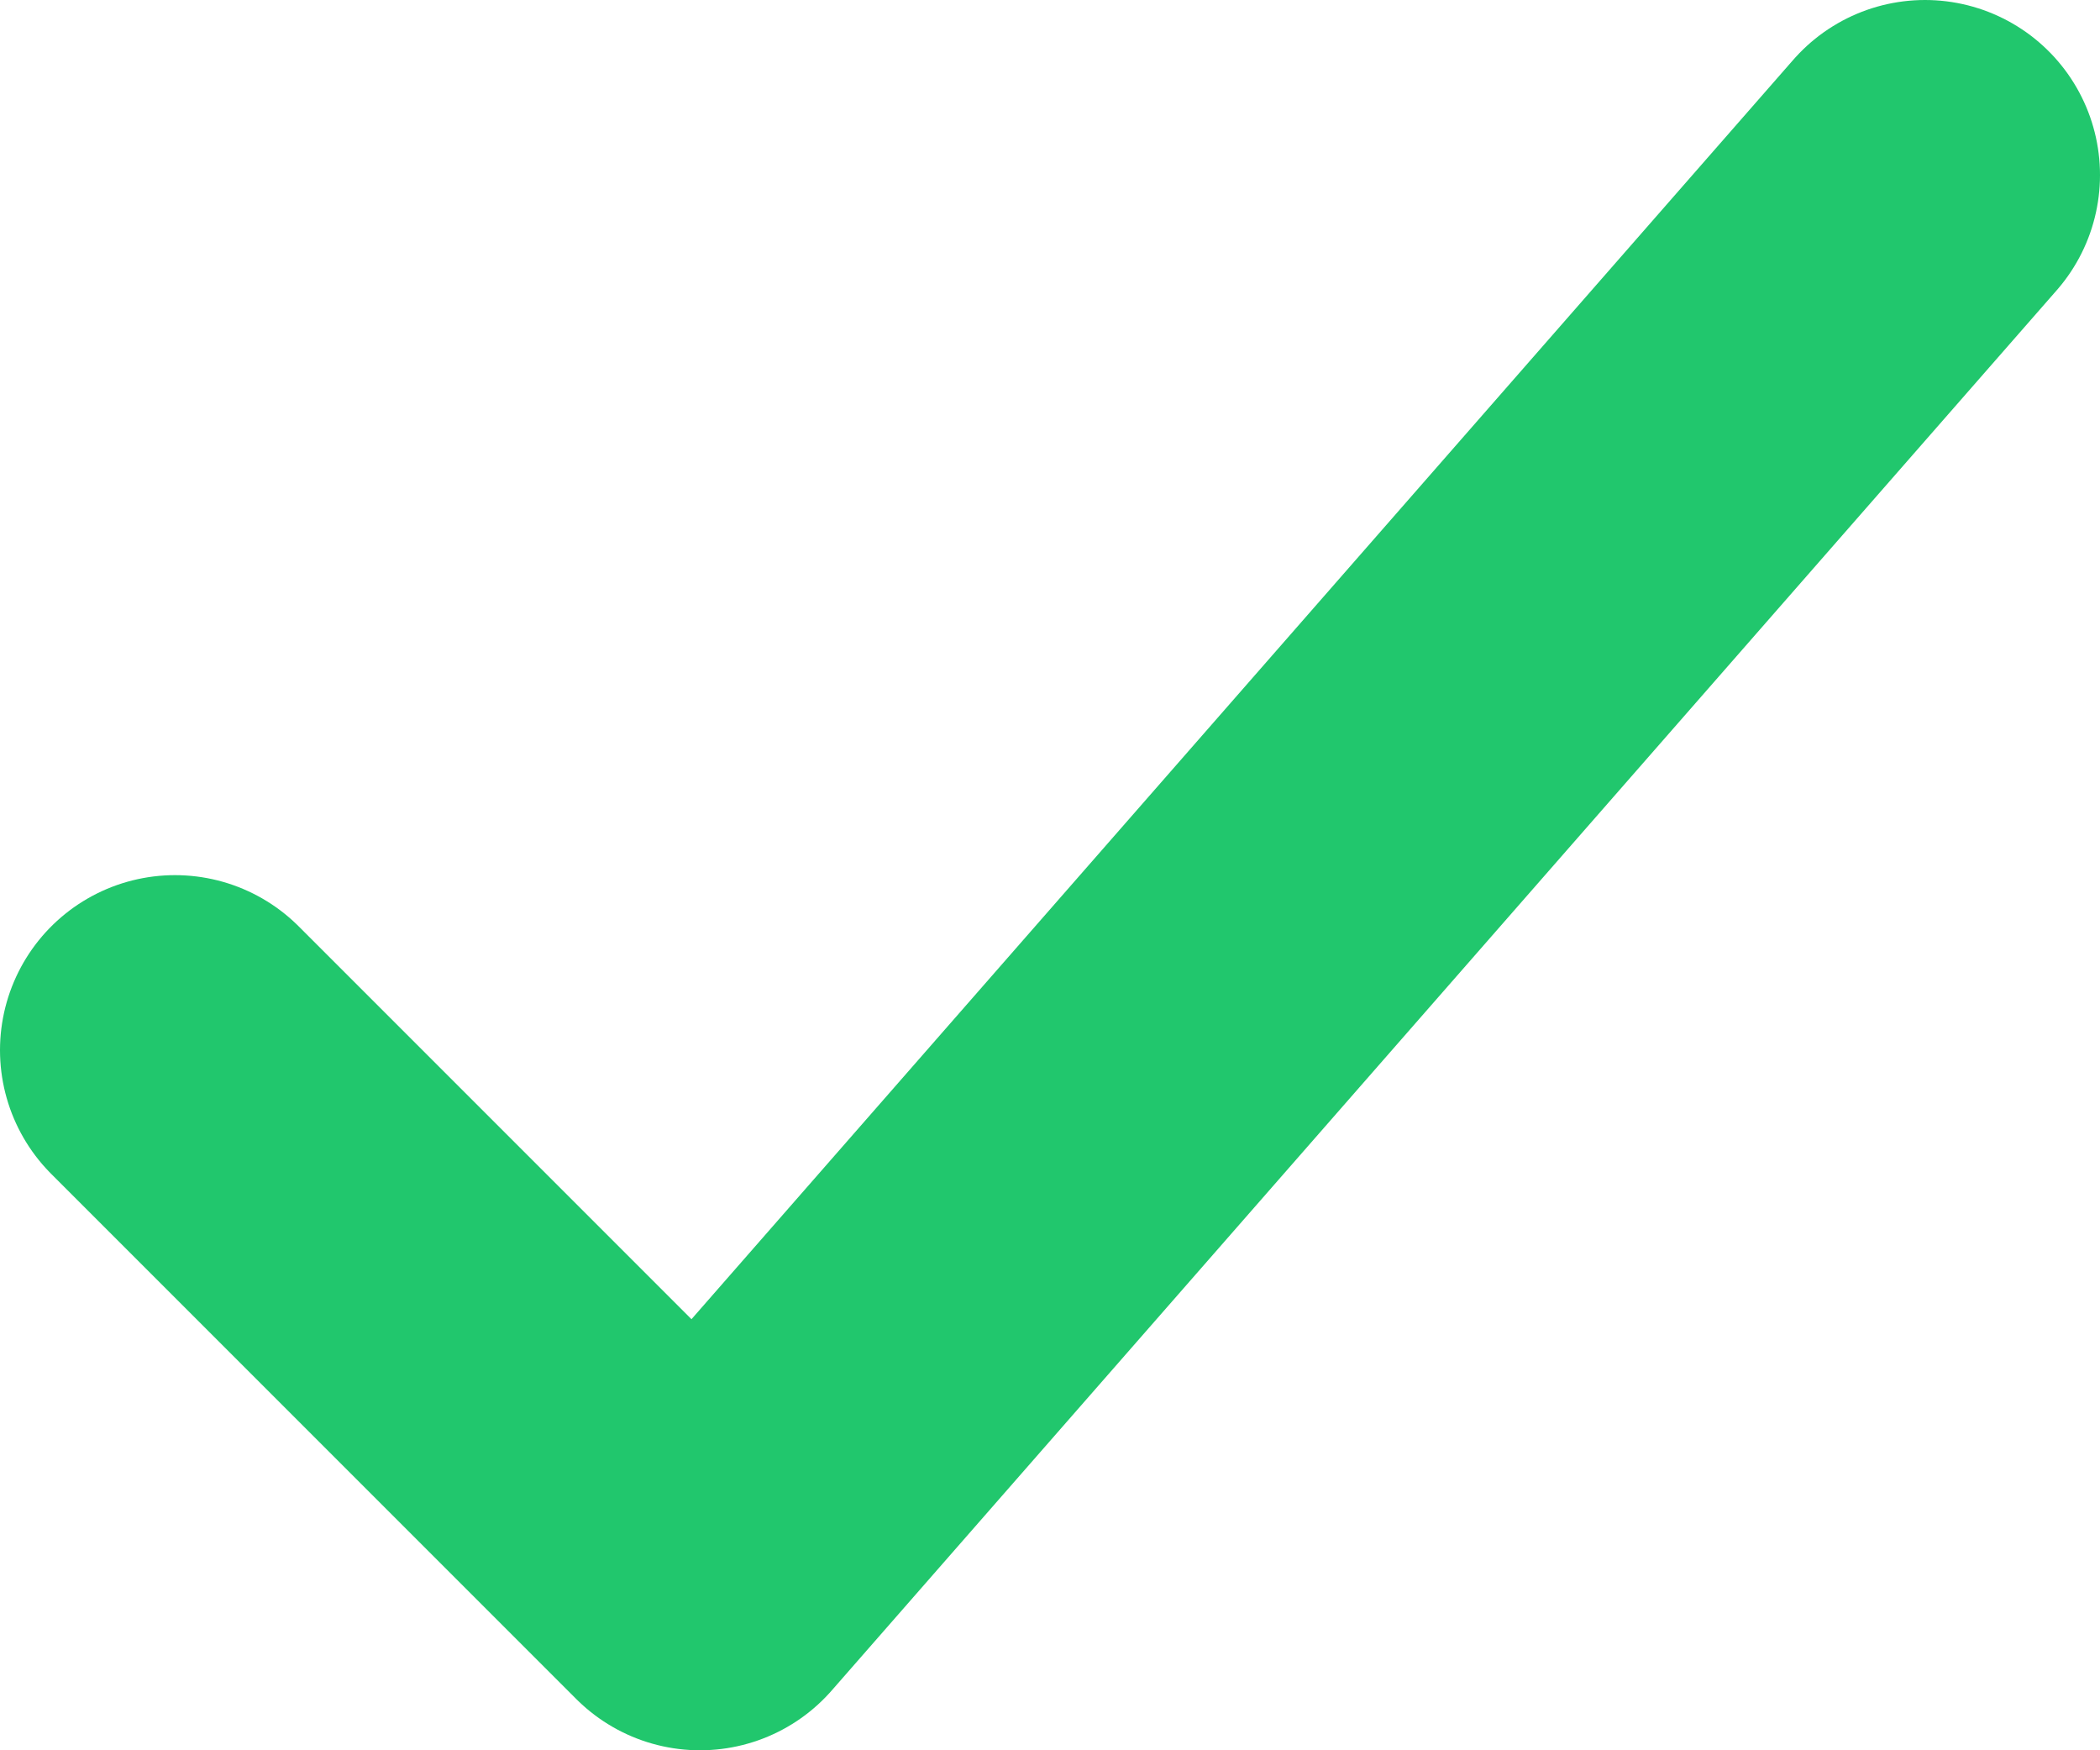 <svg width="12" height="10" viewBox="0 0 12 10" fill="none" xmlns="http://www.w3.org/2000/svg">
<path d="M11 1L4 9L1 6" stroke="#21C76D" stroke-width="2" stroke-linecap="round" stroke-linejoin="round"/>
</svg>
